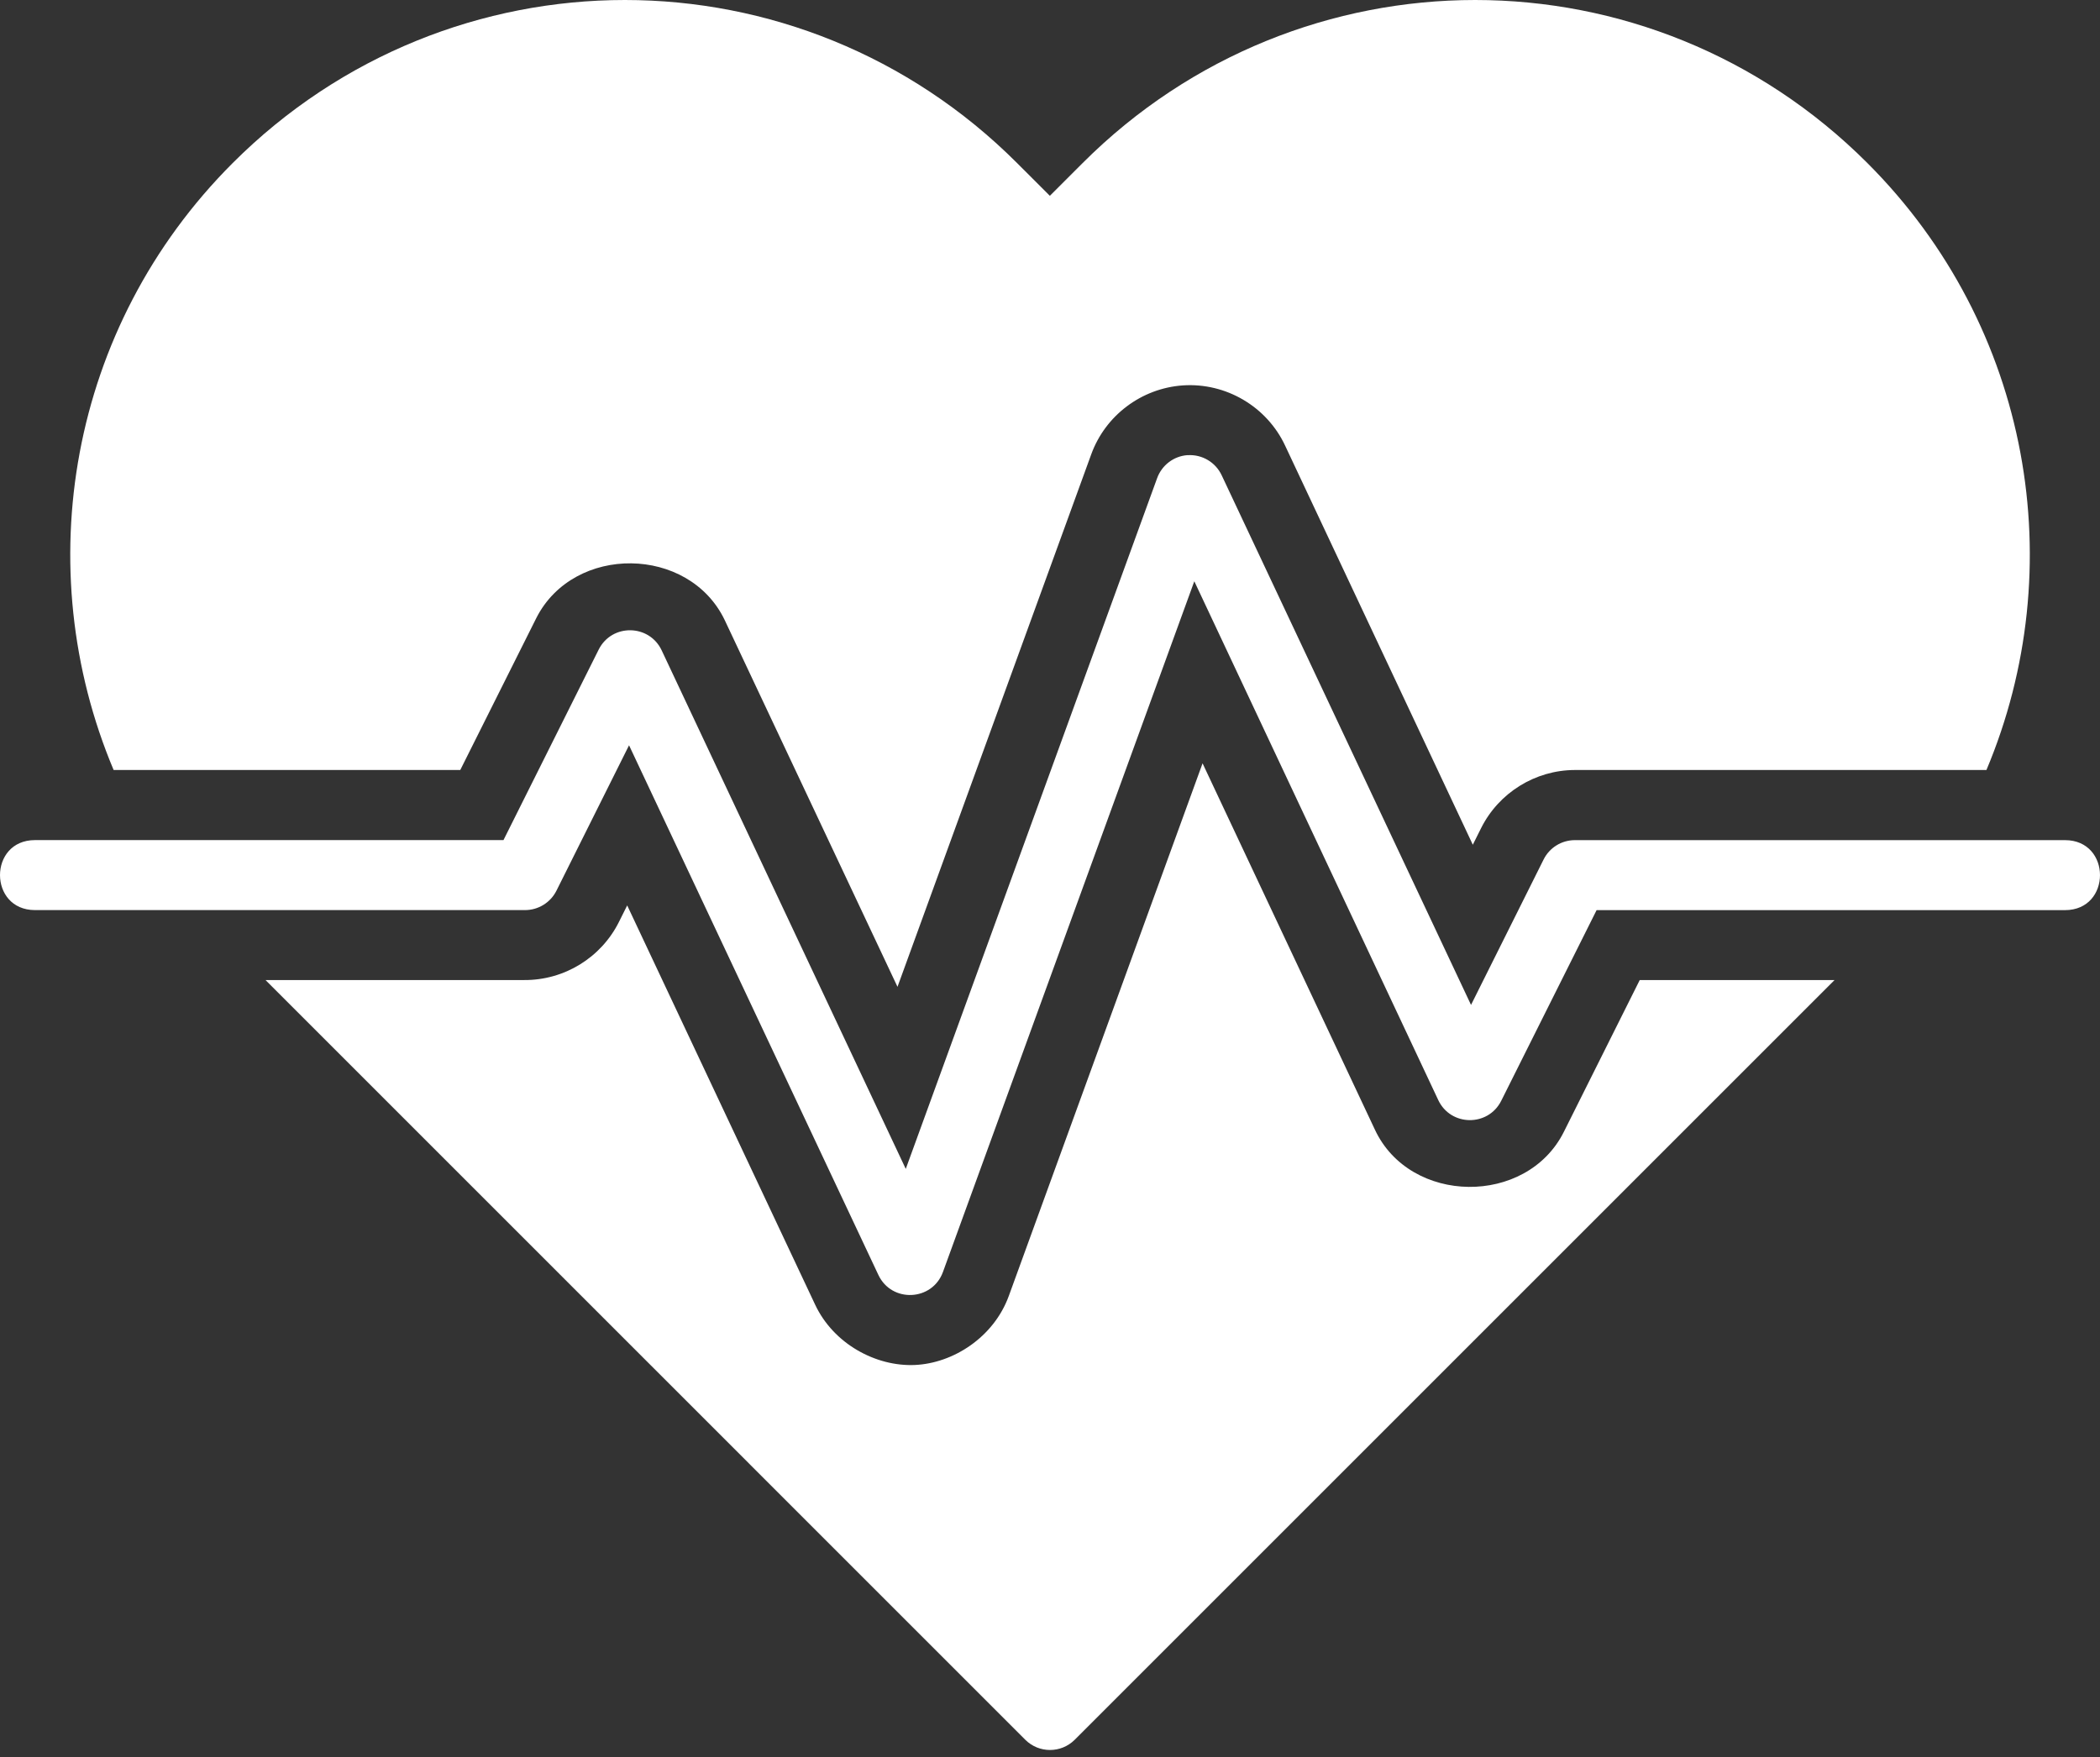 <?xml version="1.0" encoding="UTF-8"?> <svg xmlns="http://www.w3.org/2000/svg" width="92" height="77" viewBox="0 0 92 77" fill="none"><rect x="0" y="0" width="92" height="77" fill="#333333" stroke="none"/><path d="M56.305 19.535L64.523 37.013L64.885 36.288C65.659 34.736 67.259 33.742 68.994 33.739H87.025C90.741 24.908 89.01 14.344 81.808 7.143C77.058 2.392 70.839 0 64.627 0C58.416 0 52.182 2.392 47.431 7.143L45.994 8.58L44.556 7.143C39.806 2.392 33.587 0 27.376 0C21.164 0 14.945 2.392 10.195 7.143C2.993 14.344 1.262 24.908 4.978 33.739H20.164L23.499 27.074C25.143 23.84 30.186 23.9 31.751 27.174L39.319 43.239L47.806 19.909C48.423 18.206 50.005 17.013 51.819 16.887C53.713 16.759 55.506 17.819 56.305 19.535L56.305 19.535ZM52.029 19.942C51.423 19.983 50.9 20.381 50.693 20.952L39.681 51.217L28.984 28.489C28.436 27.342 26.808 27.32 26.232 28.455L22.057 36.81H1.534C-0.511 36.81 -0.511 39.877 1.534 39.877H22.994C23.579 39.88 24.117 39.549 24.378 39.026L27.558 32.656L38.48 55.86C39.059 57.096 40.843 57.016 41.31 55.734L52.322 25.469L63.007 48.196C63.551 49.359 65.196 49.378 65.769 48.231L69.946 39.879H90.466C92.511 39.879 92.511 36.812 90.466 36.812H68.994C68.413 36.813 67.884 37.14 67.625 37.659L64.445 44.032L53.523 20.829C53.255 20.254 52.661 19.902 52.029 19.945V19.942ZM52.684 33.446L44.194 56.787C43.537 58.588 41.768 59.734 40.076 59.809C38.385 59.883 36.52 58.895 35.707 57.158L27.477 39.672L27.115 40.397C26.335 41.96 24.72 42.952 22.973 42.942H11.632L44.919 76.232C45.517 76.827 46.483 76.827 47.081 76.232L80.371 42.942H71.836L68.509 49.599C66.878 52.852 61.776 52.796 60.234 49.498L52.684 33.446Z" fill="white"></path></svg> 